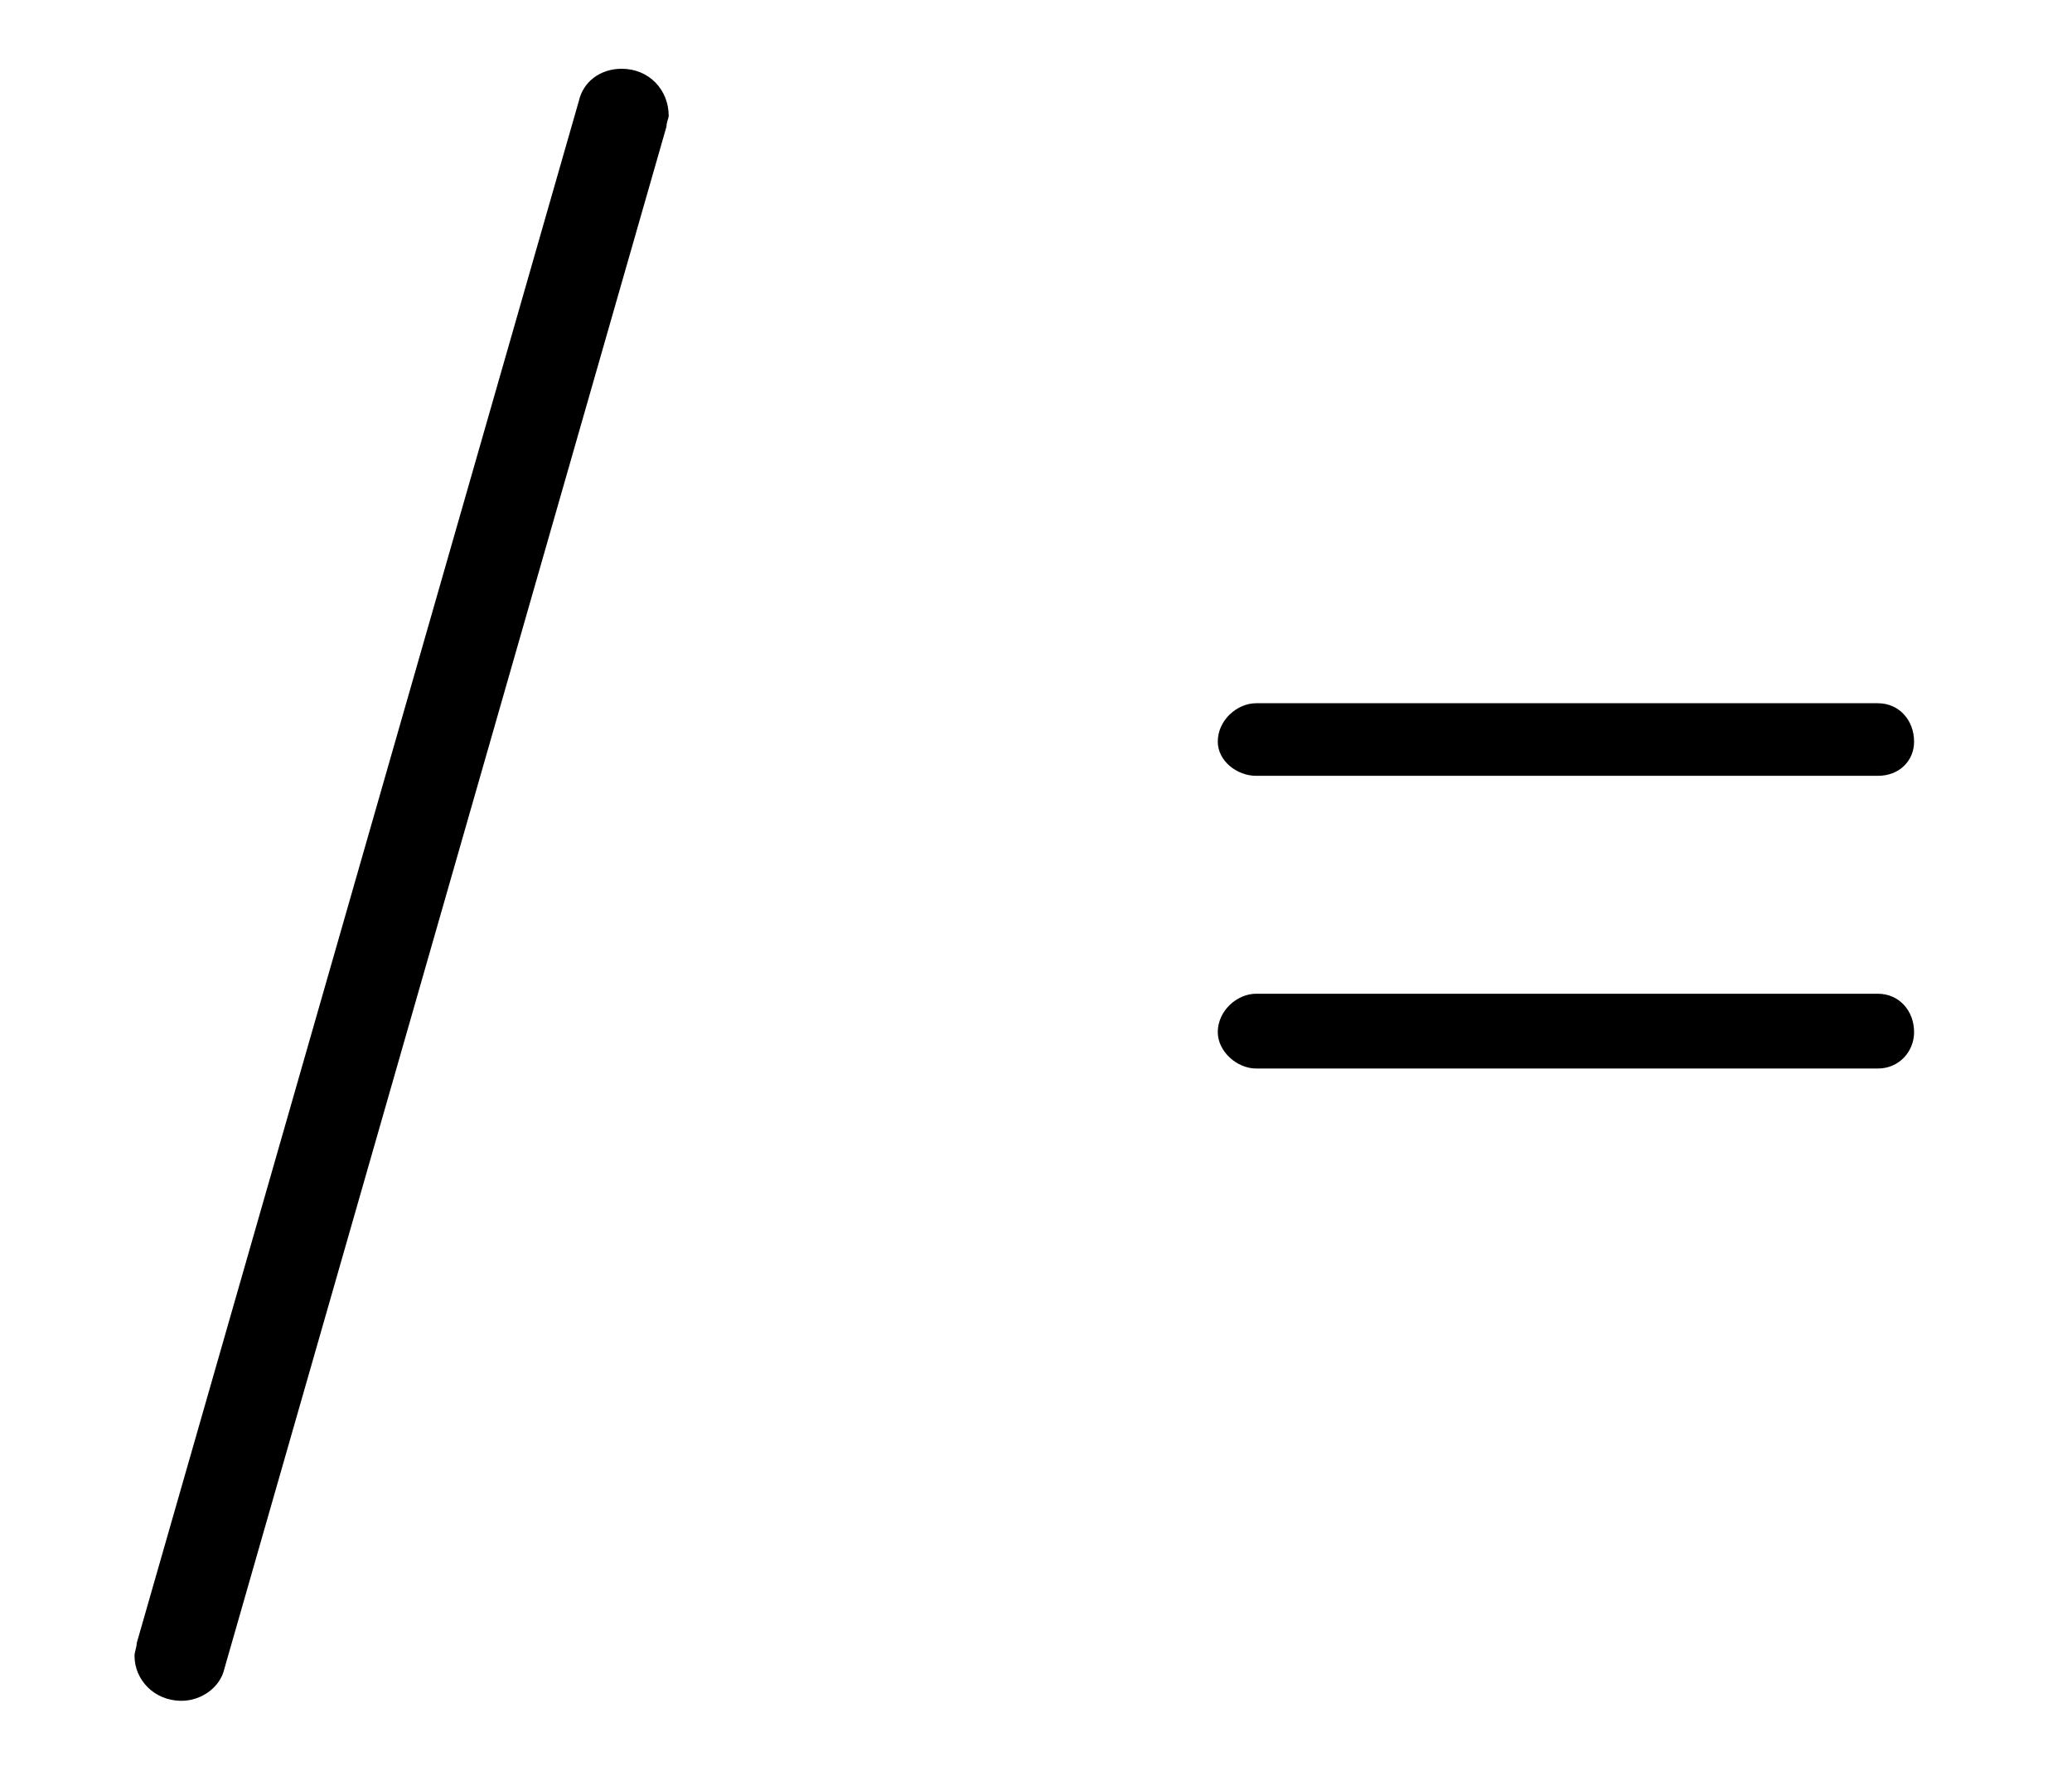<?xml version="1.0" encoding="UTF-8"?>
<svg xmlns="http://www.w3.org/2000/svg" xmlns:xlink="http://www.w3.org/1999/xlink" viewBox="0 0 15.155 12.952" version="1.2">
<defs>
<g>
<symbol overflow="visible" id="glyph0-0">
<path style="stroke:none;" d=""/>
</symbol>
<symbol overflow="visible" id="glyph0-1">
<path style="stroke:none;" d="M 4.047 -9.016 C 3.891 -9.016 3.766 -8.922 3.734 -8.781 L 0.5 2.5 C 0.5 2.531 0.484 2.562 0.484 2.594 C 0.484 2.766 0.625 2.922 0.828 2.922 C 0.969 2.922 1.109 2.828 1.141 2.688 L 4.375 -8.594 C 4.375 -8.625 4.391 -8.656 4.391 -8.672 C 4.391 -8.859 4.25 -9.016 4.047 -9.016 Z M 4.047 -9.016 "/>
</symbol>
<symbol overflow="visible" id="glyph0-2">
<path style="stroke:none;" d="M 5.469 -4.375 L 0.922 -4.375 C 0.781 -4.375 0.641 -4.25 0.641 -4.094 C 0.641 -3.953 0.781 -3.844 0.922 -3.844 L 5.469 -3.844 C 5.625 -3.844 5.734 -3.953 5.734 -4.094 C 5.734 -4.25 5.625 -4.375 5.469 -4.375 Z M 5.469 -2.25 L 0.922 -2.25 C 0.781 -2.25 0.641 -2.125 0.641 -1.969 C 0.641 -1.828 0.781 -1.703 0.922 -1.703 L 5.469 -1.703 C 5.625 -1.703 5.734 -1.828 5.734 -1.969 C 5.734 -2.125 5.625 -2.25 5.469 -2.25 Z M 5.469 -2.25 "/>
</symbol>
</g>
<clipPath id="clip1">
  <path d="M 0 0 L 5 0 L 5 12.953 L 0 12.953 Z M 0 0 "/>
</clipPath>
</defs>
<g id="surface1">
<g clip-path="url(#clip1)" clip-rule="nonzero">
<g style="fill:rgb(0%,0%,0%);fill-opacity:1;">
  <use xlink:href="#glyph0-1" x="0.5" y="9.519"/>
</g>
</g>
<g style="fill:rgb(0%,0%,0%);fill-opacity:1;">
  <use xlink:href="#glyph0-2" x="8.266" y="9.519"/>
</g>
</g>
</svg>
